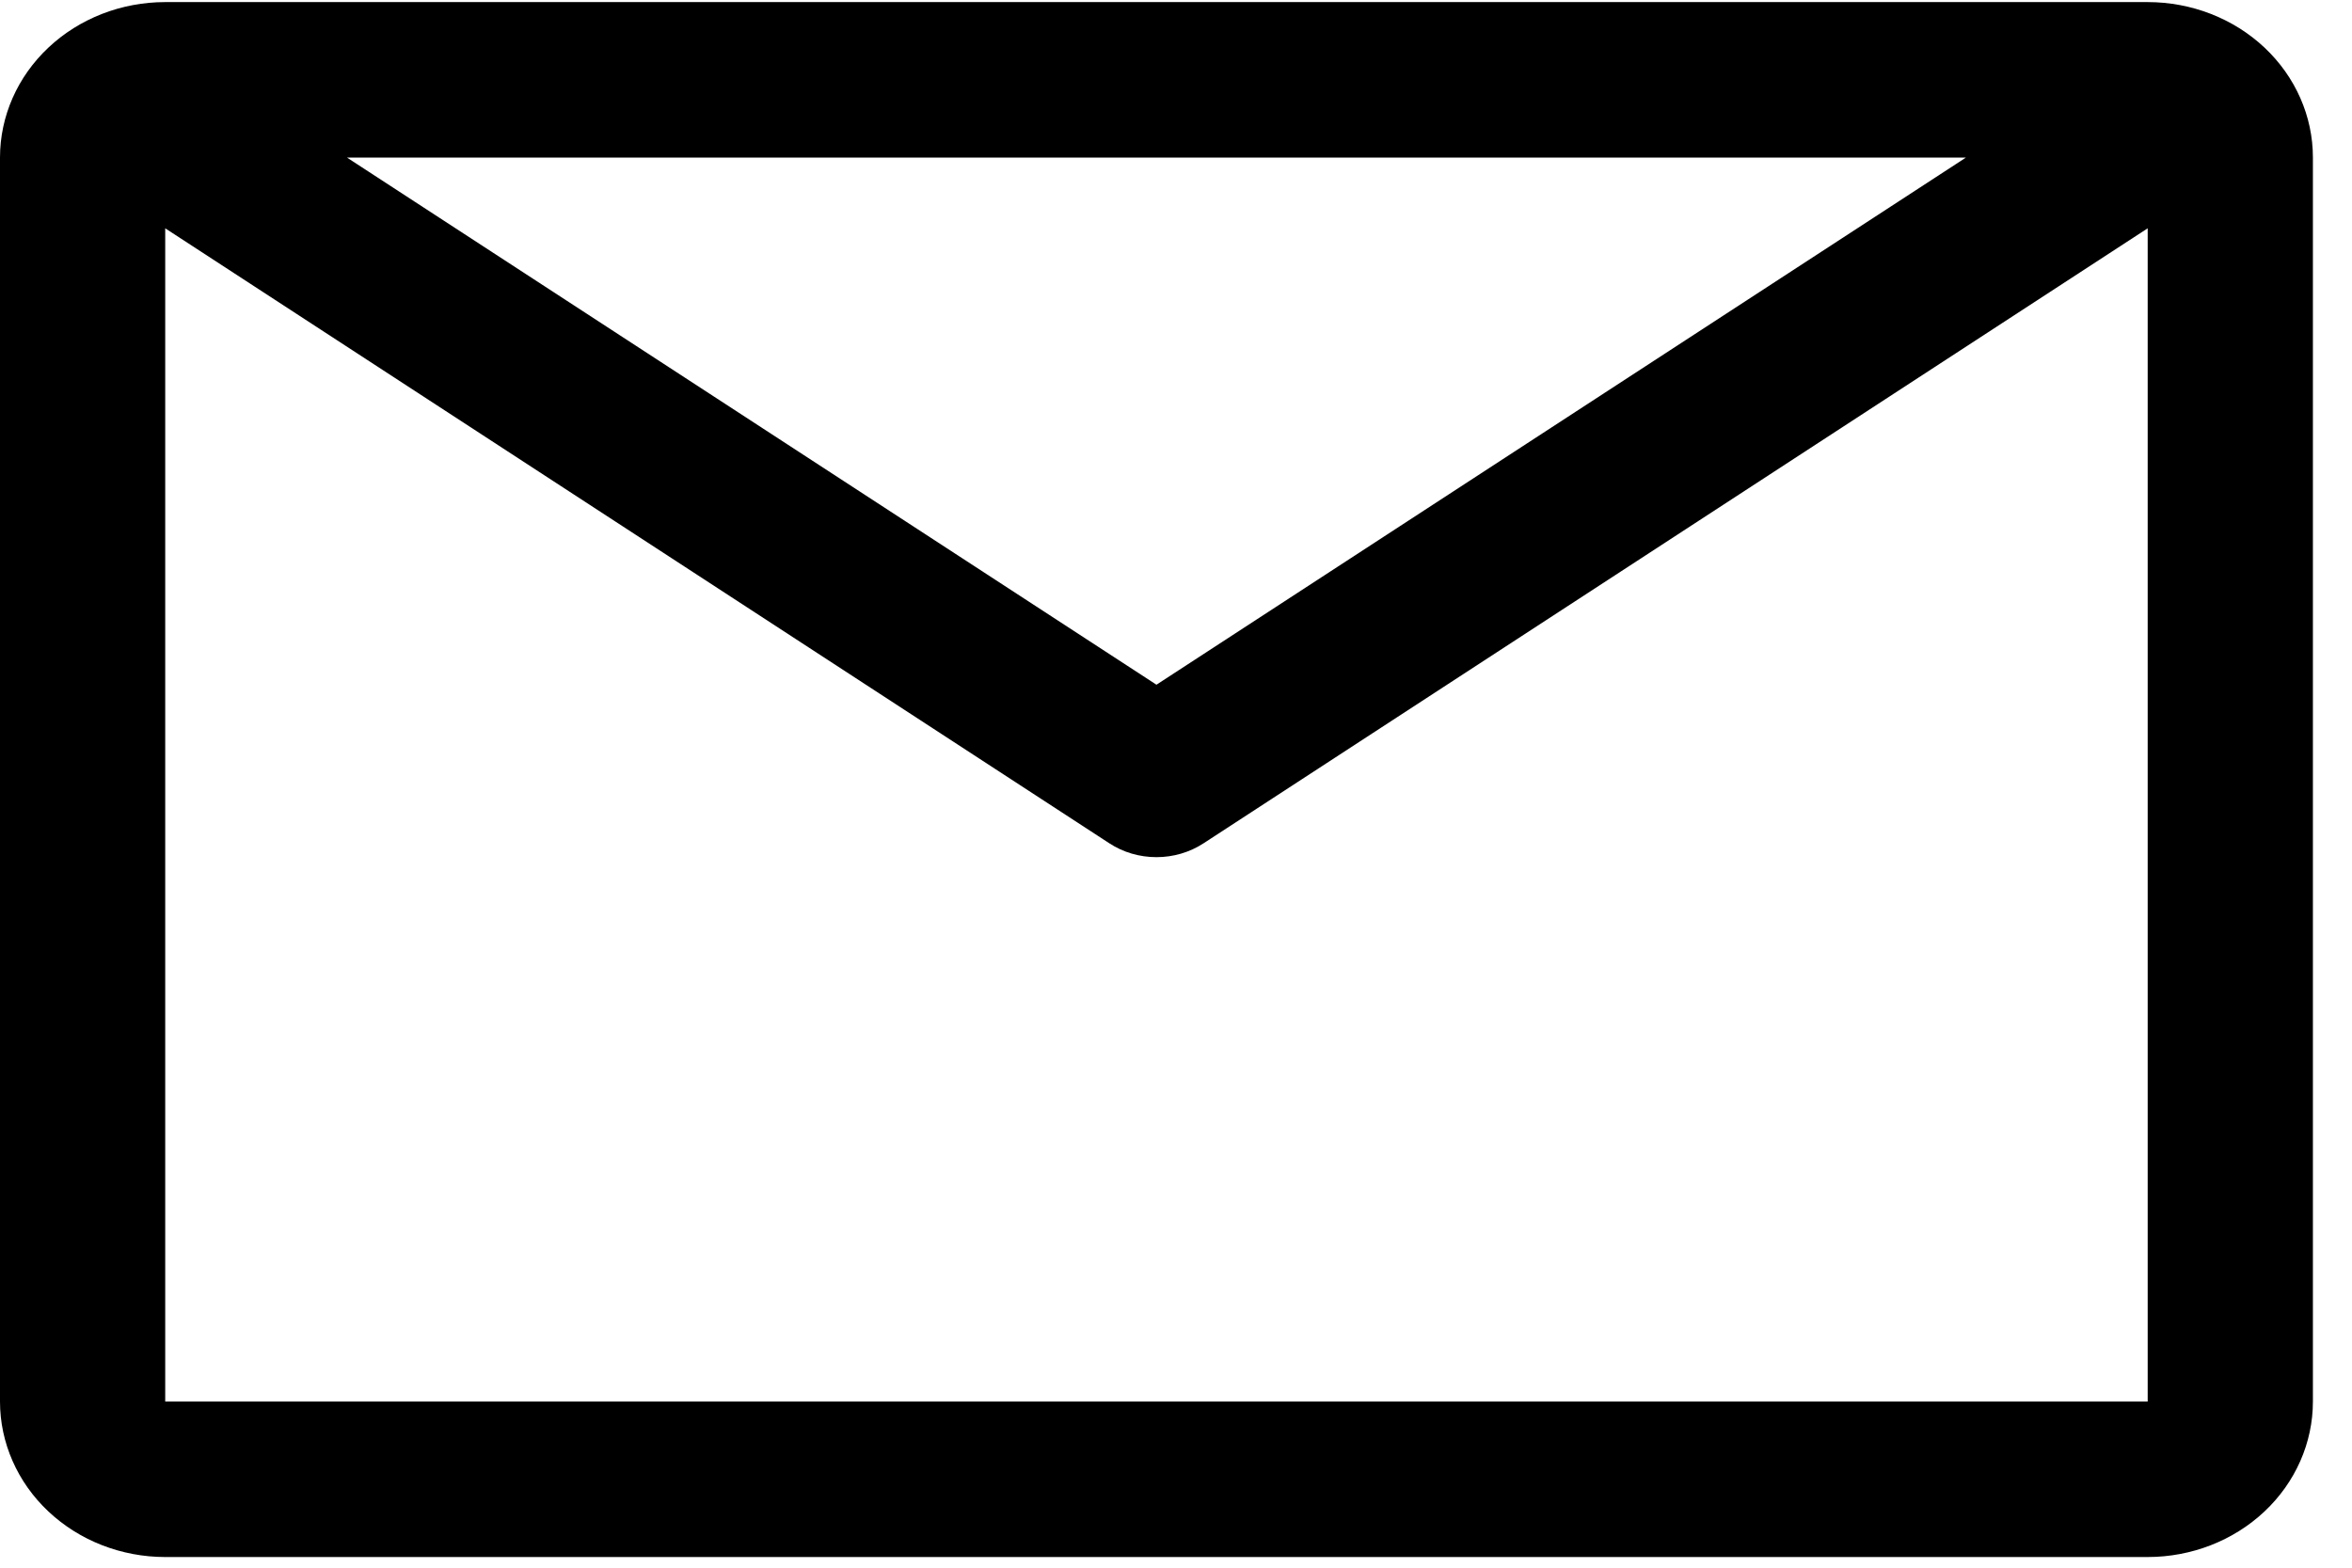 <?xml version="1.0" encoding="UTF-8"?>
<svg xmlns="http://www.w3.org/2000/svg" width="45" height="30" viewBox="0 0 45 30" fill="none">
  <path d="M41.091 0.04H3.161C2.323 0.04 1.519 0.353 0.926 0.911C0.333 1.469 0 2.226 0 3.015V26.82C0 27.609 0.333 28.366 0.926 28.924C1.519 29.482 2.323 29.796 3.161 29.796H41.091C41.929 29.796 42.733 29.482 43.326 28.924C43.919 28.366 44.252 27.609 44.252 26.82V3.015C44.252 2.226 43.919 1.469 43.326 0.911C42.733 0.353 41.929 0.04 41.091 0.04V0.04ZM37.614 3.015L22.126 13.103L6.638 3.015H37.614ZM3.161 26.82V4.369L21.225 16.138C21.489 16.311 21.804 16.403 22.126 16.403C22.448 16.403 22.762 16.311 23.027 16.138L41.091 4.369V26.82H3.161Z" fill="black"></path>
</svg>
